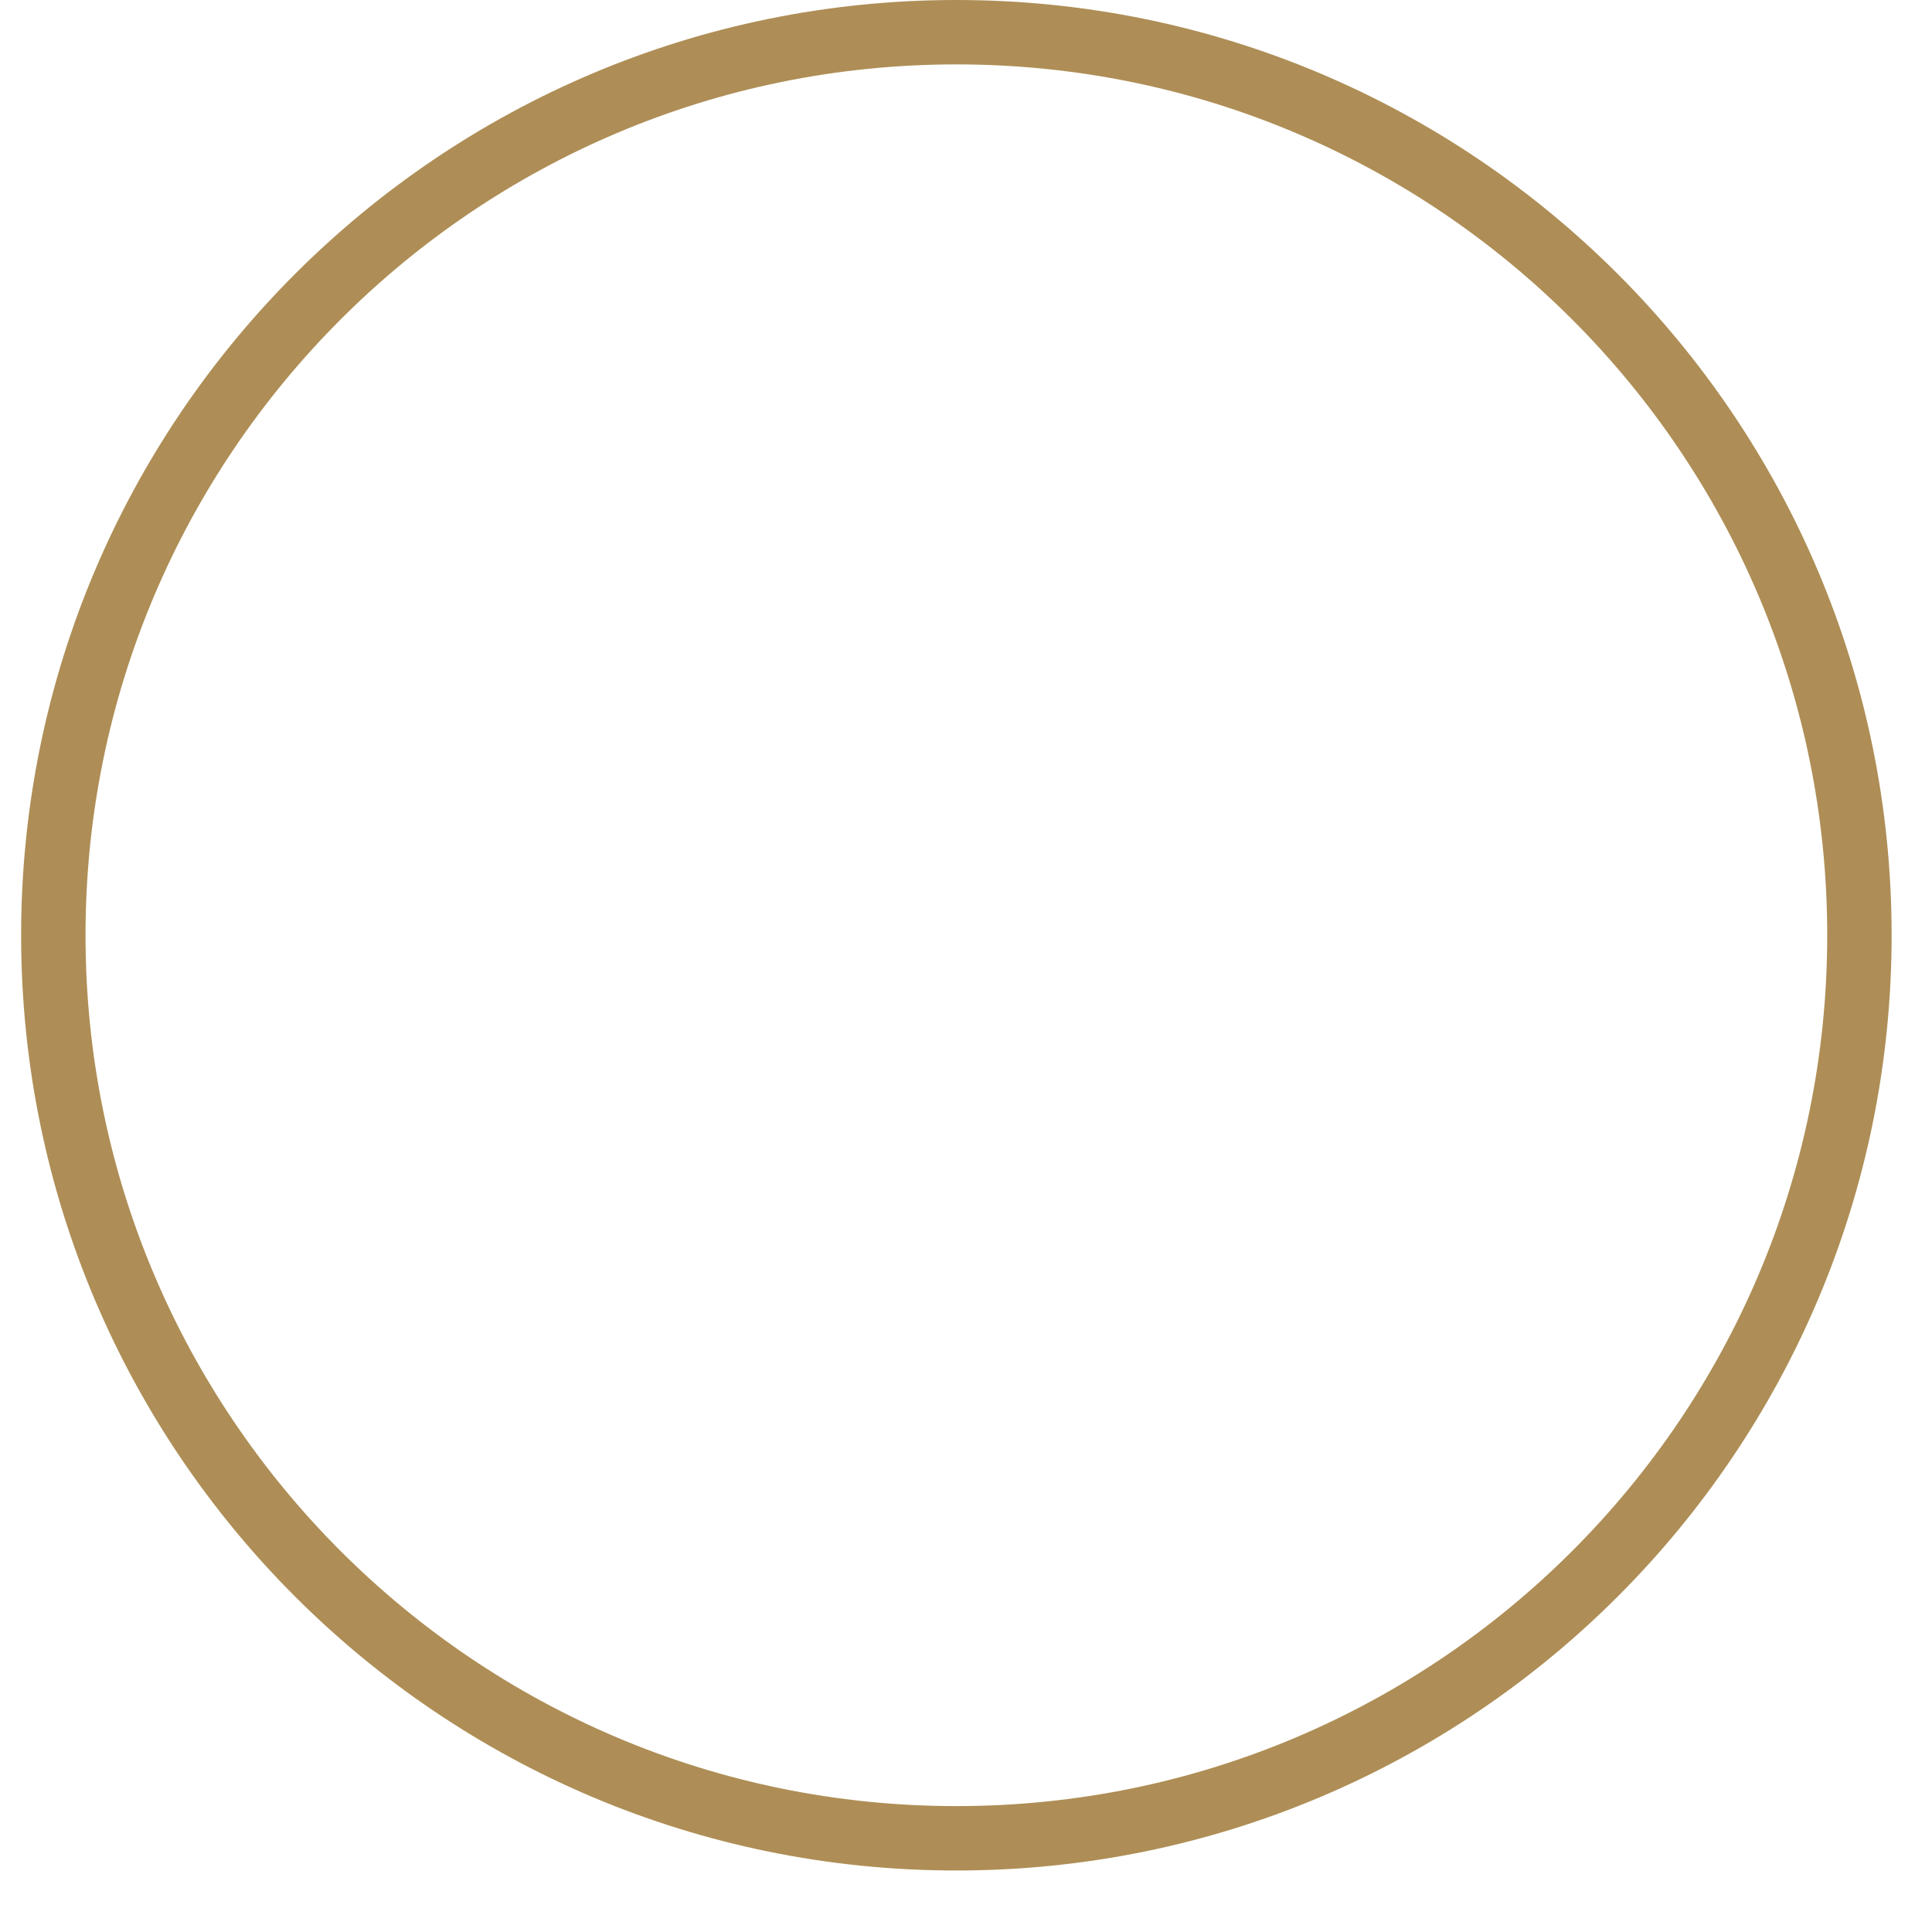 <?xml version="1.0" encoding="UTF-8"?> <svg xmlns="http://www.w3.org/2000/svg" width="30" height="30" viewBox="0 0 30 30" fill="none"> <path d="M0.828 14.523C0.828 6.778 7.107 0.5 14.851 0.5C22.595 0.5 28.873 6.778 28.873 14.523C28.873 22.267 22.595 28.545 14.851 28.545C7.107 28.545 0.828 22.267 0.828 14.523Z" stroke="#AE8E56"></path> </svg> 